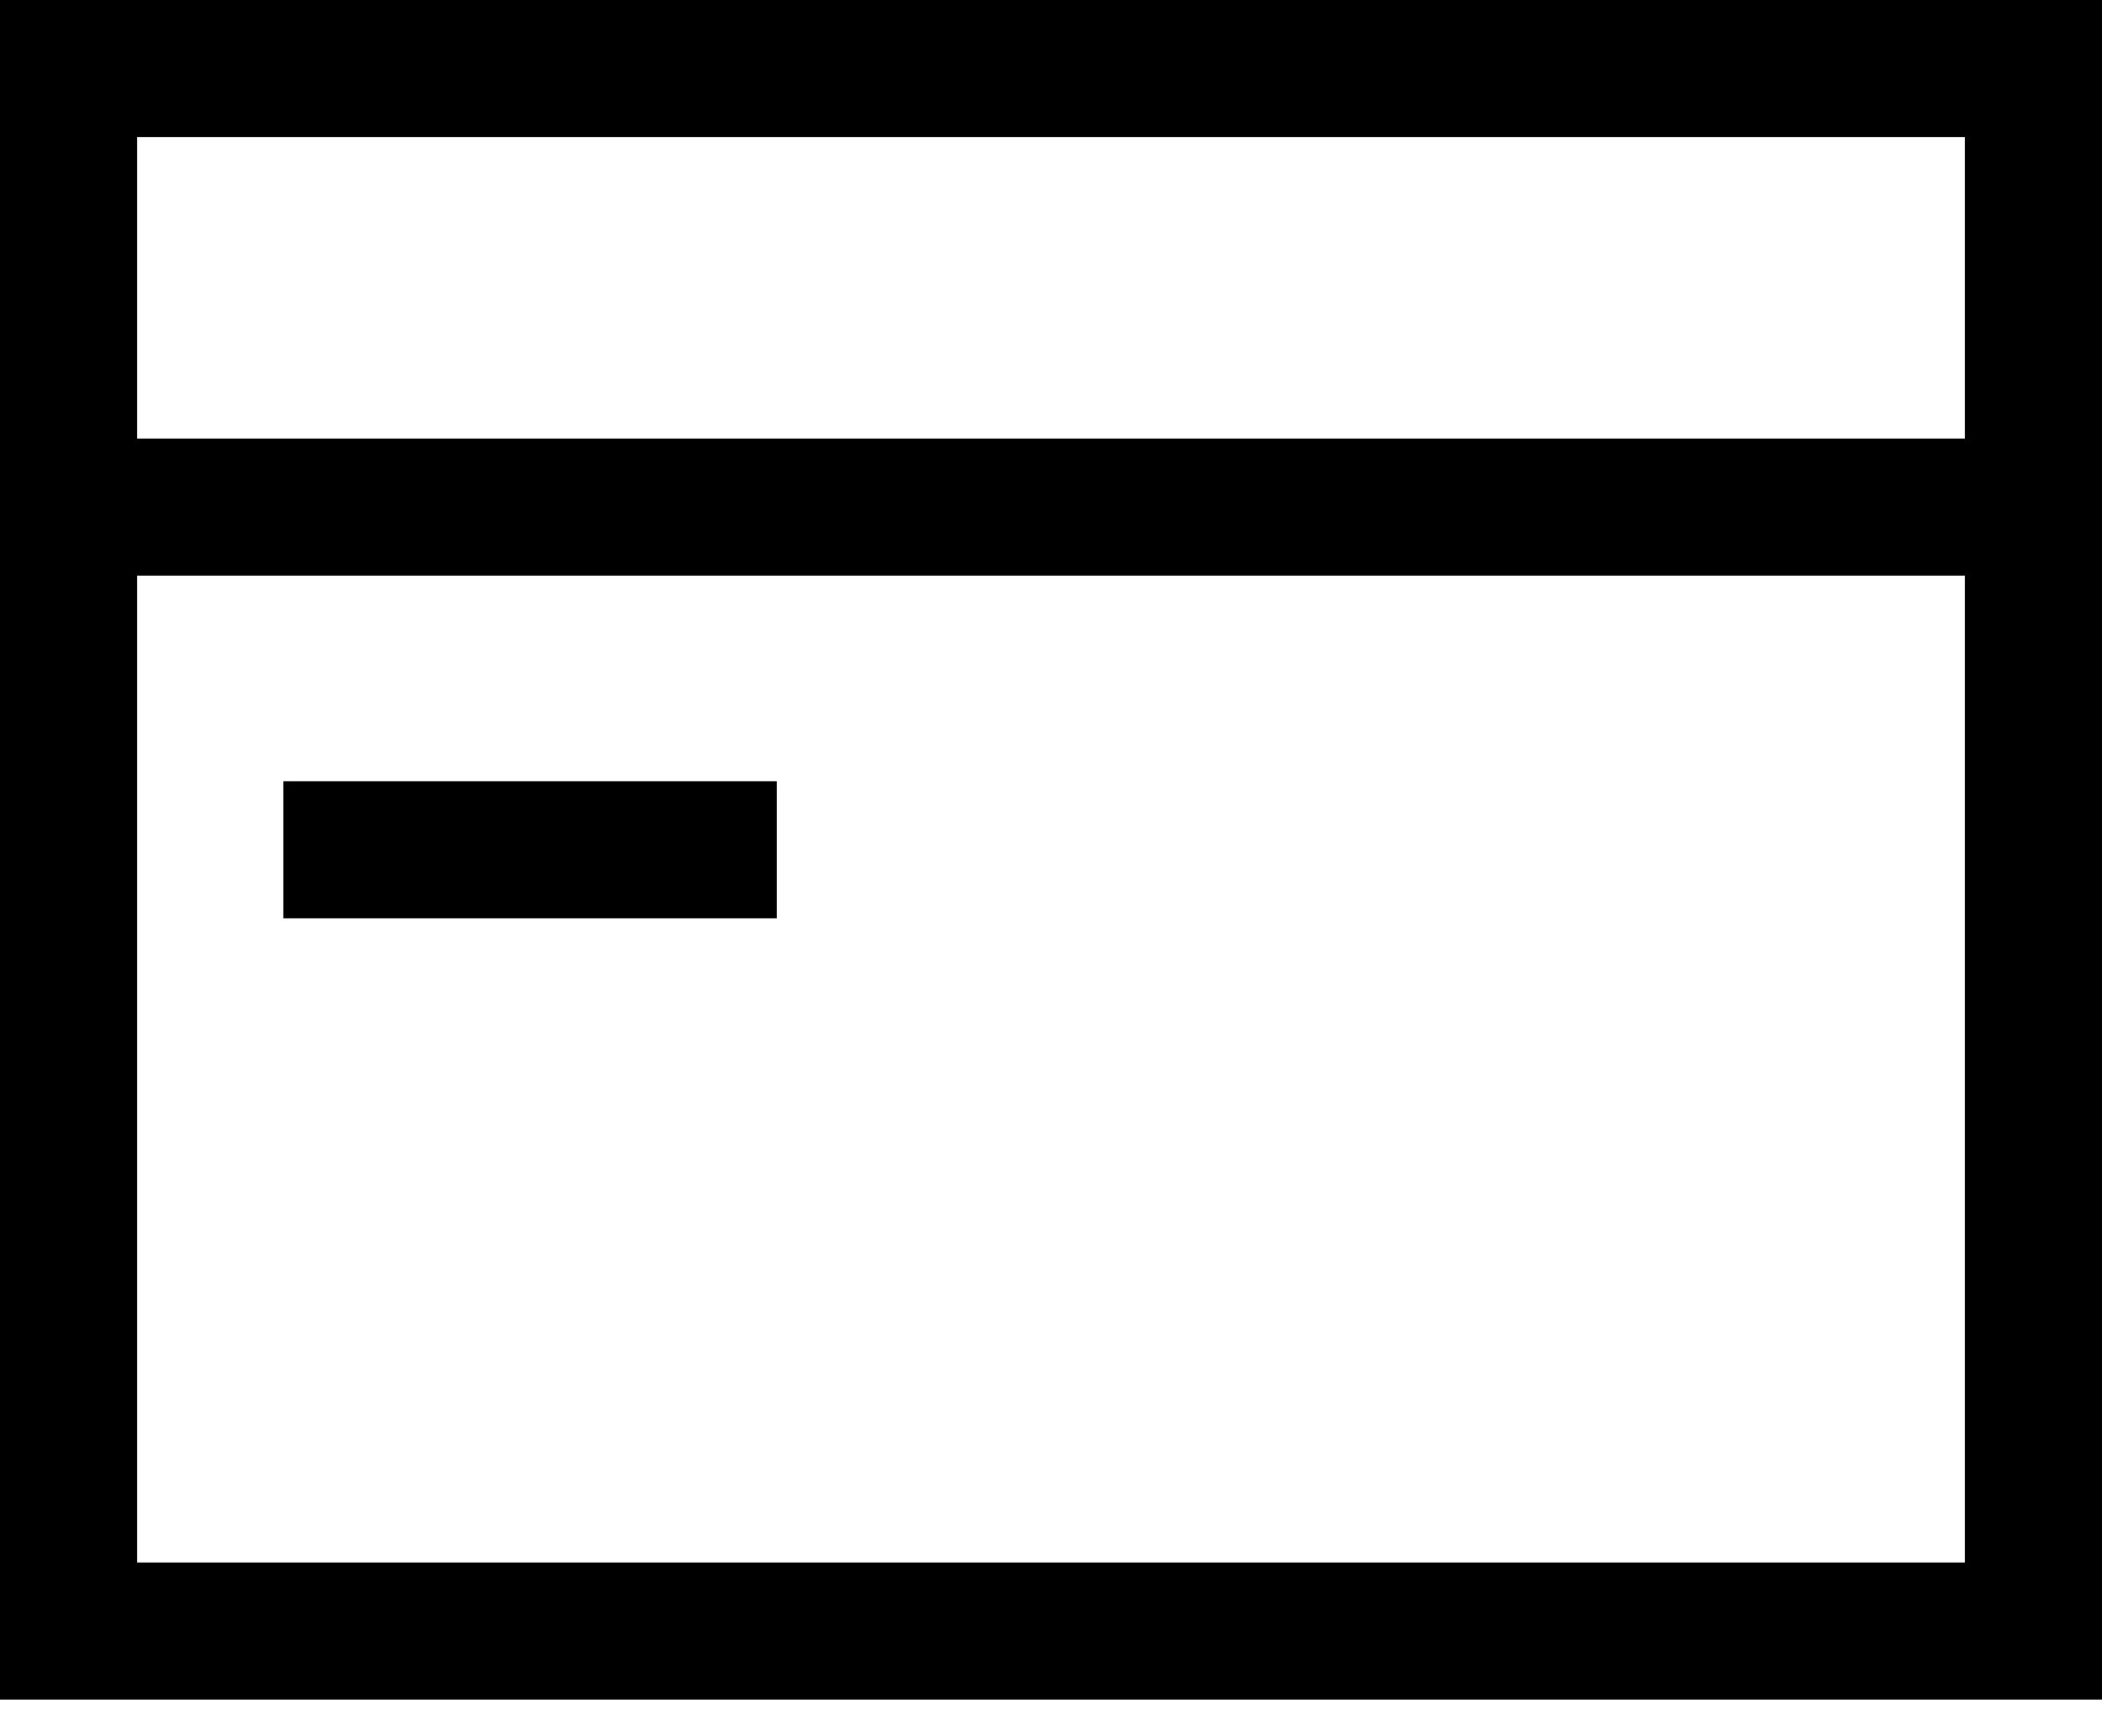 
<svg width="46px" height="38px" viewBox="0 0 46 38" version="1.1" xmlns="http://www.w3.org/2000/svg" xmlns:xlink="http://www.w3.org/1999/xlink">
    <g id="页面-1" stroke="none" stroke-width="1" fill="none" fill-rule="evenodd">
        <g id="银泰百货index" transform="translate(-1100, -3500)">
            <rect fill="#FFFFFF" x="0" y="0" width="1920" height="4990"></rect>
            <g id="编组" transform="translate(1099, 3494)">
                <rect id="Rectangle-10" x="0" y="0" width="48" height="48"></rect>
                <path d="M45.5,7.5 L45.5,41.7 L2.5,41.7 L2.5,7.5 L45.5,7.5 Z" id="Path" stroke="#000000" stroke-width="3" fill-rule="nonzero"></path>
                <rect id="Rectangle-Copy-12" fill="#000000" transform="translate(12.6, 24.6) scale(1, -1) translate(-12.6, -24.6) " x="7.2" y="23.1" width="10.8" height="3"></rect>
                <rect id="Rectangle-Copy" fill="#000000" x="2.4" y="15.6" width="43.2" height="3"></rect>
            </g>
        </g>
    </g>
</svg>